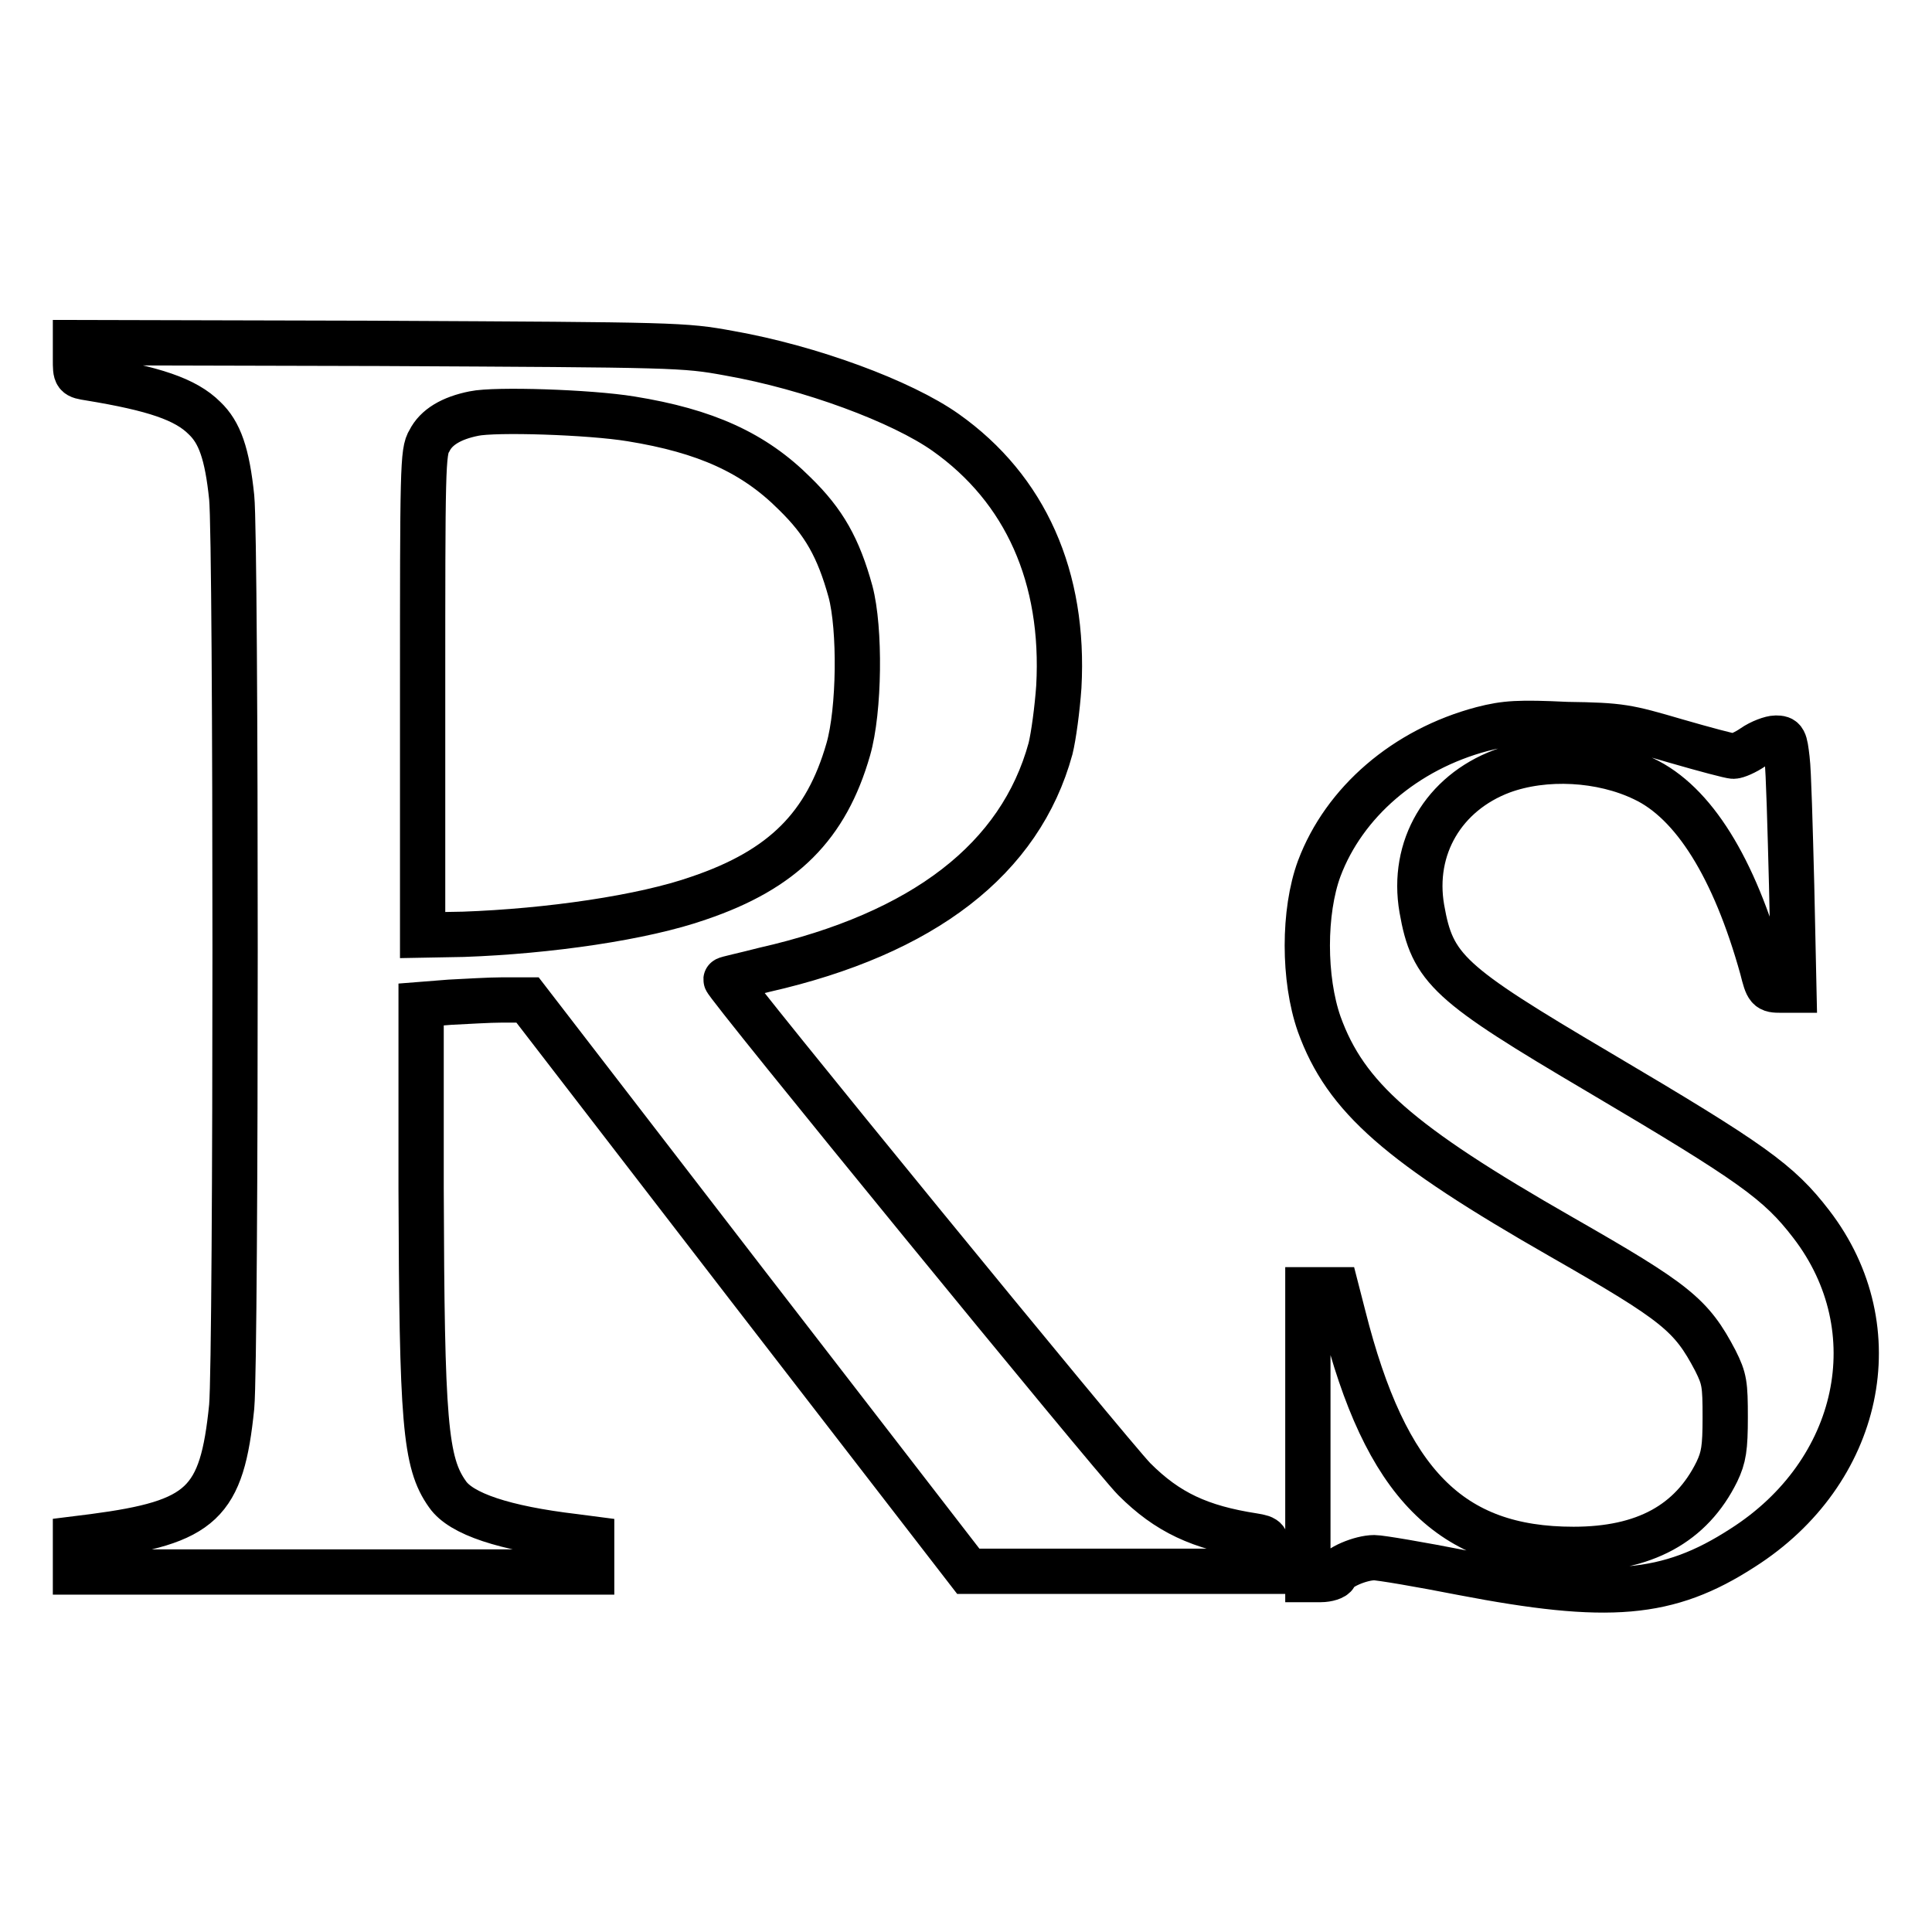 <?xml version="1.0" encoding="utf-8"?>
<!-- Svg Vector Icons : http://www.onlinewebfonts.com/icon -->
<!DOCTYPE svg PUBLIC "-//W3C//DTD SVG 1.1//EN" "http://www.w3.org/Graphics/SVG/1.1/DTD/svg11.dtd">
<svg version="1.1" xmlns="http://www.w3.org/2000/svg" xmlns:xlink="http://www.w3.org/1999/xlink" x="0px" y="0px" viewBox="0 0 256 256" enable-background="new 0 0 256 256" xml:space="preserve">
<g><g><g><path stroke-width="6" fill-opacity="0" stroke="#000000"  d="M10,47.6c0,2.2,0,2.2,1.9,2.5c8.5,1.4,12.7,2.8,15.2,5.3c2,1.9,3,4.7,3.6,10.5c0.6,5.8,0.6,113.8,0,120.5c-1.3,12.8-3.9,15.3-18.3,17.2l-2.4,0.3v2.2v2.2h34.2h34.2v-2.2v-2.2l-2.3-0.3c-9.3-1.1-15-3-16.8-5.6c-3-4.2-3.4-9.6-3.5-40.5v-24.4l3.8-0.3c2.1-0.1,5.2-0.3,7-0.3h3.3l29.2,37.9l29.2,37.8l19.8,0h19.8V206c0-2.1,0-2.2-1.8-2.5c-7.1-1.1-11.4-3.1-15.8-7.5c-2.8-2.8-54.5-66-54.1-66.2c0-0.1,2.4-0.6,5.1-1.3c21.1-4.8,33.9-14.7,37.9-29.3c0.4-1.6,0.9-5.3,1.1-8.2c0.8-14.5-4.4-26.2-15-33.7c-5.8-4.1-17.9-8.6-28.7-10.5c-6-1.1-6.9-1.1-46.3-1.3L10,45.4V47.6z M83.6,55.5c9.9,1.6,16.3,4.5,21.7,9.9c3.9,3.8,5.8,7.2,7.4,13c1.3,4.9,1.2,15.7-0.3,20.9c-2.9,10.1-8.6,15.9-19.8,19.7c-7.4,2.6-19.9,4.4-31.2,4.8l-5.4,0.1v-32c0-29.7,0-32.1,0.9-33.5c0.9-1.8,2.9-3,5.9-3.6C65.6,54.2,78.1,54.6,83.6,55.5z"/><path stroke-width="6" fill-opacity="0" stroke="#000000"  d="M196.4,96.6c-10.2,2.7-18.3,9.7-21.6,18.5c-2.1,5.7-2.1,14.6,0,20.6c3.5,9.7,10.6,15.9,32.1,28.2c15.2,8.7,17.2,10.3,20.4,16.4c1.2,2.4,1.3,3.1,1.3,7.5c0,4.1-0.2,5.3-1.1,7.2c-3.4,6.9-9.6,10.3-19,10.3c-16.3,0-24.9-8.7-30.5-30.9l-0.9-3.5h-1.9h-1.9v19.2v19.2h1.7c0.9,0,1.8-0.3,1.9-0.6c0.3-1,3.4-2.3,5.2-2.3c0.8,0,6.1,0.9,11.7,2c19.3,3.7,27.2,3.1,37.1-3.3c15.7-10,19.8-29,9.1-42.9c-4.3-5.6-7.8-8.1-28.1-20.1c-20-11.8-22.1-13.7-23.5-21.7c-1.4-8.1,2.9-15.3,10.6-18.2c5.7-2.1,13.2-1.7,18.8,1c6.6,3.1,12,11.8,15.7,25.1c0.7,2.8,0.8,2.9,2.5,2.9h1.7l-0.3-13.9c-0.2-7.6-0.4-15.2-0.6-16.7c-0.3-2.6-0.4-2.8-1.5-2.8c-0.6,0-2,0.5-3,1.2c-1,0.7-2.2,1.2-2.6,1.2s-3.8-0.9-7.6-2c-6.5-1.9-7.3-2.1-14.5-2.2C201.3,95.7,199.5,95.8,196.4,96.6z"/></g></g></g>
</svg>